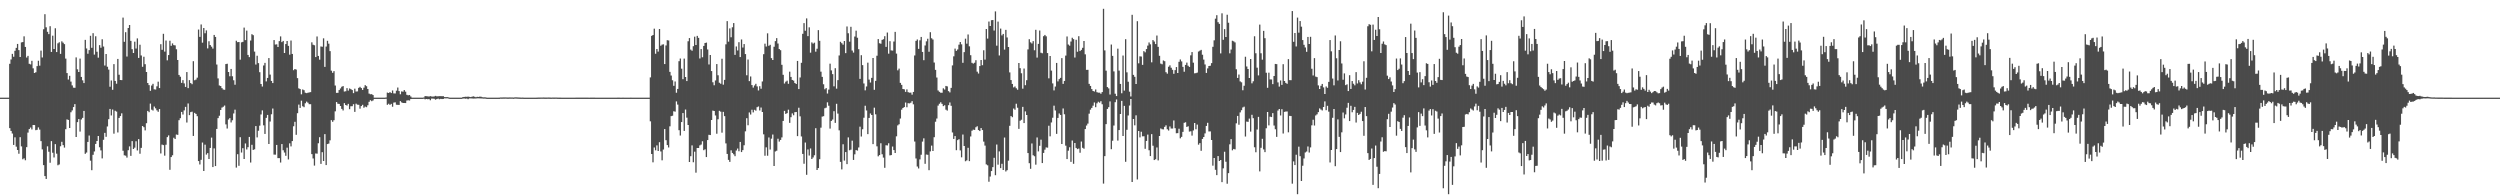 <?xml version="1.0" encoding="UTF-8"?>
<svg xmlns="http://www.w3.org/2000/svg" width="1920" height="150">
  <path d="M0 75.000h1v1.000H0zM1 75.000h1v1.000H1zM2 75.000h1v1.000H2zM3 75.000h1v1.000H3zM4 75.000h1v1.000H4zM5 75.000h1v1.000H5zM6 74.997h1v1.000H6zM7 48.988h1v49.420H7zM8 45.657h1v54.920H8zM9 41.375h1v61.204H9zM10 43.557h1v67.735H10zM11 39.038h1v66.452H11zM12 36.767h1v75.875H12zM13 33.727h1v81.449H13zM14 38.490h1v79.563H14zM15 43.758h1v61.602H15zM16 32.584h1v79.826H16zM17 32.331h1v89.995H17zM18 27.898h1v93.692H18zM19 36.052h1v87.029H19zM20 44.189h1v68.834H20zM21 42.912h1v58.903H21zM22 48.980h1v50.136H22zM23 49.447h1v48.485H23zM24 46.695h1v52.724H24zM25 52.501h1v43.483H25zM26 56.082h1v39.944H26zM27 55.503h1v44.467H27zM28 50.806h1v48.884H28zM29 46.645h1v51.196H29zM30 50.454h1v49.096H30zM31 38.887h1v69.481H31zM32 44.125h1v70.598H32zM33 22.487h1v104.311H33zM34 10.919h1v124.304H34zM35 20.988h1v116.446H35zM36 24.413h1v87.972H36zM37 26.192h1v90.321H37zM38 20.141h1v104.852H38zM39 39.885h1v68.486H39zM40 27.405h1v89.889H40zM41 37.654h1v83.284H41zM42 21.685h1v89.007H42zM43 39.986h1v78.022H43zM44 33.300h1v93.643H44zM45 32.479h1v93.845H45zM46 41.358h1v70.955H46zM47 31.720h1v77.188H47zM48 32.764h1v78.674H48zM49 33.913h1v79.434H49zM50 45.002h1v54.248H50zM51 56.093h1v35.605H51zM52 61.082h1v31.043H52zM53 58.218h1v40.087H53zM54 62.676h1v23.520H54zM55 65.566h1v19.205H55zM56 67.307h1v14.937H56zM57 67.453h1v12.502H57zM58 44.065h1v61.127H58zM59 53.250h1v40.542H59zM60 55.316h1v36.132H60zM61 44.986h1v56.059H61zM62 59.076h1v32.686H62zM63 61.695h1v28.845H63zM64 63.811h1v21.378H64zM65 30.626h1v87.506H65zM66 37.208h1v79.958H66zM67 41.264h1v67.749H67zM68 38.488h1v65.592H68zM69 27.477h1v95.924H69zM70 36.701h1v93.996H70zM71 25.503h1v93.391H71zM72 41.915h1v74.433H72zM73 27.856h1v82.674H73zM74 39.722h1v68.574H74zM75 44.309h1v60.120H75zM76 34.674h1v78.447H76zM77 36.669h1v78.815H77zM78 30.169h1v91.460H78zM79 35.722h1v71.665H79zM80 50.355h1v51.684H80zM81 41.449h1v63.612H81zM82 51.258h1v45.863H82zM83 53.458h1v38.064H83zM84 66.630h1v17.032H84zM85 61.812h1v26.860H85zM86 68.986h1v15.118H86zM87 49.232h1v53.406H87zM88 62.180h1v22.856H88zM89 64.323h1v21.382H89zM90 45.254h1v56.469H90zM91 57.396h1v33.156H91zM92 61.429h1v27.696H92zM93 61.565h1v25.497H93zM94 13.497h1v102.282H94zM95 32.082h1v87.193H95zM96 24.731h1v94.820H96zM97 43.405h1v77.615H97zM98 21.497h1v93.846H98zM99 19.213h1v93.241H99zM100 31.368h1v88.328H100zM101 37.795h1v70.586H101zM102 40.719h1v73.688H102zM103 31.986h1v81.447H103zM104 37.254h1v71.247H104zM105 29.475h1v86.089H105zM106 44.497h1v62.373H106zM107 34.335h1v83.731H107zM108 42.611h1v70.975H108zM109 51.291h1v45.483H109zM110 43.581h1v54.125H110zM111 49.326h1v50.845H111zM112 55.294h1v39.320H112zM113 63.753h1v21.457H113zM114 65.388h1v20.796H114zM115 69.748h1v9.840H115zM116 65.705h1v18.537H116zM117 64.384h1v20.510H117zM118 68.583h1v13.230H118zM119 68.740h1v14.449H119zM120 66.311h1v18.432H120zM121 62.699h1v23.179H121zM122 67.633h1v16.132H122zM123 33.949h1v83.890H123zM124 38.268h1v72.778H124zM125 25.952h1v85.509H125zM126 39.606h1v79.965H126zM127 31.116h1v80.029H127zM128 46.351h1v58.992H128zM129 42.275h1v61.723H129zM130 31.292h1v99.115H130zM131 35.184h1v85.425H131zM132 33.350h1v85.887H132zM133 34.662h1v71.120H133zM134 34.869h1v71.858H134zM135 37.817h1v65.509H135zM136 46.067h1v57.488H136zM137 57.573h1v34.754H137zM138 58.910h1v31.874H138zM139 63.618h1v22.323H139zM140 61.527h1v26.435H140zM141 64.074h1v20.730H141zM142 66.777h1v15.316H142zM143 55.323h1v38.795H143zM144 67.705h1v11.742H144zM145 61.536h1v26.864H145zM146 63.816h1v22.282H146zM147 64.641h1v21.145H147zM148 46.976h1v57.424H148zM149 61.629h1v25.045H149zM150 61.122h1v26.361H150zM151 59.644h1v29.609H151zM152 22.687h1v101.005H152zM153 28.318h1v98.004H153zM154 18.765h1v103.958H154zM155 32.791h1v76.650H155zM156 21.488h1v109.844H156zM157 25.535h1v85.549H157zM158 23.333h1v95.388H158zM159 37.184h1v80.432H159zM160 31.690h1v90.422H160zM161 34.616h1v79.000H161zM162 35.816h1v69.838H162zM163 37.302h1v91.010H163zM164 26.806h1v87.173H164zM165 28.360h1v99.197H165zM166 49.586h1v49.420H166zM167 60.185h1v30.533H167zM168 65.639h1v23.255H168zM169 66.093h1v18.377H169zM170 67.675h1v14.943H170zM171 68.751h1v13.204H171zM172 68.975h1v12.094H172zM173 49.195h1v46.323H173zM174 48.966h1v49.768H174zM175 55.288h1v36.489H175zM176 58.575h1v32.159H176zM177 52.953h1v41.121H177zM178 58.579h1v33.779H178zM179 61.662h1v25.470H179zM180 65.077h1v19.165H180zM181 31.288h1v97.414H181zM182 32.418h1v86.012H182zM183 32.240h1v95.118H183zM184 45.801h1v59.575H184zM185 32.523h1v84.622H185zM186 32.165h1v81.666H186zM187 21.221h1v100.870H187zM188 30.802h1v79.380H188zM189 23.479h1v91.313H189zM190 42.209h1v70.854H190zM191 43.862h1v61.298H191zM192 31.156h1v93.685H192zM193 26.266h1v84.966H193zM194 27.042h1v88.084H194zM195 39.608h1v75.064H195zM196 49.559h1v47.265H196zM197 42.783h1v62.717H197zM198 48.467h1v51.925H198zM199 55.443h1v41.073H199zM200 64.503h1v23.390H200zM201 66.450h1v18.341H201zM202 50.280h1v45.963H202zM203 48.278h1v54.600H203zM204 62.533h1v27.987H204zM205 59.846h1v28.410H205zM206 44.593h1v65.991H206zM207 57.300h1v36.034H207zM208 62.140h1v25.631H208zM209 63.817h1v19.559H209zM210 30.746h1v88.006H210zM211 34.185h1v84.621H211zM212 34.047h1v77.256H212zM213 36.107h1v85.359H213zM214 31.584h1v89.875H214zM215 27.961h1v96.839H215zM216 32.336h1v78.294H216zM217 31.447h1v83.956H217zM218 40.696h1v76.424H218zM219 33.847h1v85.802H219zM220 31.483h1v81.922H220zM221 35.217h1v87.273H221zM222 41.968h1v68.127H222zM223 31.134h1v81.313H223zM224 41.429h1v66.910H224zM225 53.899h1v43.059H225zM226 53.008h1v40.534H226zM227 53.475h1v50.062H227zM228 59.992h1v26.939H228zM229 67.822h1v12.492H229zM230 68.399h1v14.495H230zM231 72.426h1v4.877H231zM232 68.726h1v12.865H232zM233 69.280h1v13.039H233zM234 71.196h1v8.137H234zM235 71.508h1v6.533H235zM236 71.200h1v7.625H236zM237 70.944h1v9.066H237zM238 70.751h1v9.273H238zM239 32.512h1v85.864H239zM240 34.355h1v87.345H240zM241 34.788h1v92.395H241zM242 43.849h1v74.001H242zM243 28.006h1v90.034H243zM244 42.958h1v67.064H244zM245 45.830h1v59.518H245zM246 35.663h1v90.201H246zM247 35.907h1v80.967H247zM248 29.458h1v94.205H248zM249 51.375h1v51.653H249zM250 35.719h1v91.028H250zM251 31.335h1v79.293H251zM252 33.544h1v76.718H252zM253 39.293h1v68.459H253zM254 54.271h1v37.983H254zM255 55.889h1v37.659H255zM256 54.624h1v37.677H256zM257 65.673h1v19.853H257zM258 71.327h1v7.048H258zM259 71.271h1v8.397H259zM260 69.181h1v10.656H260zM261 67.944h1v13.489H261zM262 66.629h1v16.977H262zM263 66.075h1v18.764H263zM264 70.275h1v8.937H264zM265 70.098h1v10.559H265zM266 67.669h1v13.429H266zM267 69.558h1v10.227H267zM268 67.927h1v15.956H268zM269 68.469h1v13.166H269zM270 69.188h1v12.354H270zM271 71.511h1v8.505H271zM272 68.084h1v17.814H272zM273 70.304h1v9.308H273zM274 70.182h1v10.213H274zM275 67.477h1v13.015H275zM276 66.683h1v16.760H276zM277 67.619h1v13.852H277zM278 69.048h1v11.420H278zM279 67.312h1v15.440H279zM280 65.363h1v16.517H280zM281 66.203h1v16.110H281zM282 68.350h1v12.510H282zM283 71.874h1v6.307H283zM284 72.420h1v4.528H284zM285 72.313h1v5.426H285zM286 73.018h1v4.123H286zM287 75.000h1v1.000H287zM288 75.000h1v1.000H288zM289 75.000h1v1.000H289zM290 75.000h1v1.000H290zM291 75.000h1v1.000H291zM292 75.000h1v1.000H292zM293 75.000h1v1.000H293zM294 75.000h1v1.000H294zM295 75.000h1v1.000H295zM296 74.870h1v1.000H296zM297 71.130h1v9.348H297zM298 71.430h1v8.216H298zM299 70.721h1v9.812H299zM300 71.460h1v8.326H300zM301 69.487h1v12.484H301zM302 71.724h1v7.055H302zM303 71.793h1v6.788H303zM304 69.658h1v10.780H304zM305 67.230h1v13.316H305zM306 69.948h1v10.637H306zM307 72.385h1v5.305H307zM308 70.202h1v8.458H308zM309 70.391h1v8.710H309zM310 69.147h1v9.974H310zM311 70.379h1v8.757H311zM312 72.815h1v4.385H312zM313 73.205h1v3.792H313zM314 72.952h1v4.243H314zM315 74.072h1v2.009H315zM316 75.000h1v1.000H316zM317 75.000h1v1.000H317zM318 75.000h1v1.000H318zM319 75.000h1v1.000H319zM320 75.000h1v1.000H320zM321 75.000h1v1.000H321zM322 75.000h1v1.000H322zM323 75.000h1v1.000H323zM324 75.000h1v1.000H324zM325 74.843h1v1.000H325zM326 73.767h1v2.503H326zM327 73.903h1v2.143H327zM328 74.001h1v2.222H328zM329 74.155h1v1.943H329zM330 73.838h1v3.141H330zM331 74.081h1v1.633H331zM332 74.213h1v1.516H332zM333 74.028h1v1.858H333zM334 73.646h1v2.912H334zM335 73.989h1v2.086H335zM336 73.919h1v1.823H336zM337 73.807h1v2.449H337zM338 73.843h1v2.102H338zM339 73.858h1v2.242H339zM340 73.895h1v2.084H340zM341 74.534h1v1.000H341zM342 74.582h1v1.000H342zM343 74.523h1v1.000H343zM344 74.728h1v1.000H344zM345 75.000h1v1.000H345zM346 75.000h1v1.000H346zM347 75.000h1v1.000H347zM348 75.000h1v1.000H348zM349 75.000h1v1.000H349zM350 75.000h1v1.000H350zM351 75.000h1v1.000H351zM352 75.000h1v1.000H352zM353 75.000h1v1.000H353zM354 74.990h1v1.000H354zM355 74.529h1v1.194H355zM356 74.429h1v1.204H356zM357 74.279h1v1.542H357zM358 74.355h1v1.344H358zM359 74.210h1v1.998H359zM360 74.407h1v1.182H360zM361 74.568h1v1.000H361zM362 74.304h1v1.329H362zM363 73.963h1v1.770H363zM364 74.302h1v1.392H364zM365 74.664h1v1.000H365zM366 74.319h1v1.185H366zM367 74.444h1v1.083H367zM368 74.179h1v1.408H368zM369 74.274h1v1.323H369zM370 74.653h1v1.000H370zM371 74.766h1v1.000H371zM372 74.702h1v1.000H372zM373 74.921h1v1.000H373zM374 75.000h1v1.000H374zM375 75.000h1v1.000H375zM376 75.000h1v1.000H376zM377 75.000h1v1.000H377zM378 75.000h1v1.000H378zM379 75.000h1v1.000H379zM380 75.000h1v1.000H380zM381 75.000h1v1.000H381zM382 75.000h1v1.000H382zM383 74.968h1v1.000H383zM384 74.851h1v1.000H384zM385 74.858h1v1.000H385zM386 74.810h1v1.000H386zM387 74.819h1v1.000H387zM388 74.785h1v1.000H388zM389 74.867h1v1.000H389zM390 74.872h1v1.000H390zM391 74.820h1v1.000H391zM392 74.832h1v1.000H392zM393 74.845h1v1.000H393zM394 74.928h1v1.000H394zM395 74.742h1v1.000H395zM396 74.769h1v1.000H396zM397 74.807h1v1.000H397zM398 74.862h1v1.000H398zM399 74.921h1v1.000H399zM400 74.938h1v1.000H400zM401 74.929h1v1.000H401zM402 74.987h1v1.000H402zM403 75.000h1v1.000H403zM404 75.000h1v1.000H404zM405 75.000h1v1.000H405zM406 75.000h1v1.000H406zM407 75.000h1v1.000H407zM408 75.000h1v1.000H408zM409 75.000h1v1.000H409zM410 75.000h1v1.000H410zM411 75.000h1v1.000H411zM412 74.961h1v1.000H412zM413 74.927h1v1.000H413zM414 74.908h1v1.000H414zM415 74.880h1v1.000H415zM416 74.900h1v1.000H416zM417 74.856h1v1.000H417zM418 74.916h1v1.000H418zM419 74.927h1v1.000H419zM420 74.901h1v1.000H420zM421 74.867h1v1.000H421zM422 74.918h1v1.000H422zM423 74.950h1v1.000H423zM424 74.899h1v1.000H424zM425 74.917h1v1.000H425zM426 74.889h1v1.000H426zM427 74.902h1v1.000H427zM428 74.956h1v1.000H428zM429 74.969h1v1.000H429zM430 74.958h1v1.000H430zM431 74.985h1v1.000H431zM432 75.000h1v1.000H432zM433 75.000h1v1.000H433zM434 75.000h1v1.000H434zM435 75.000h1v1.000H435zM436 75.000h1v1.000H436zM437 75.000h1v1.000H437zM438 75.000h1v1.000H438zM439 75.000h1v1.000H439zM440 75.000h1v1.000H440zM441 74.995h1v1.000H441zM442 74.980h1v1.000H442zM443 74.976h1v1.000H443zM444 74.976h1v1.000H444zM445 74.964h1v1.000H445zM446 74.960h1v1.000H446zM447 74.981h1v1.000H447zM448 74.976h1v1.000H448zM449 74.970h1v1.000H449zM450 74.963h1v1.000H450zM451 74.977h1v1.000H451zM452 74.987h1v1.000H452zM453 74.963h1v1.000H453zM454 74.964h1v1.000H454zM455 74.964h1v1.000H455zM456 74.974h1v1.000H456zM457 74.987h1v1.000H457zM458 74.991h1v1.000H458zM459 74.988h1v1.000H459zM460 74.996h1v1.000H460zM461 75.000h1v1.000H461zM462 75.000h1v1.000H462zM463 75.000h1v1.000H463zM464 75.000h1v1.000H464zM465 75.000h1v1.000H465zM466 75.000h1v1.000H466zM467 75.000h1v1.000H467zM468 75.000h1v1.000H468zM469 75.000h1v1.000H469zM470 74.994h1v1.000H470zM471 74.989h1v1.000H471zM472 74.987h1v1.000H472zM473 74.984h1v1.000H473zM474 74.982h1v1.000H474zM475 74.980h1v1.000H475zM476 74.987h1v1.000H476zM477 74.987h1v1.000H477zM478 74.981h1v1.000H478zM479 74.985h1v1.000H479zM480 74.989h1v1.000H480zM481 74.994h1v1.000H481zM482 74.988h1v1.000H482zM483 74.989h1v1.000H483zM484 74.981h1v1.000H484zM485 74.987h1v1.000H485zM486 74.995h1v1.000H486zM487 74.996h1v1.000H487zM488 74.994h1v1.000H488zM489 74.999h1v1.000H489zM490 75.000h1v1.000H490zM491 75.000h1v1.000H491zM492 75.000h1v1.000H492zM493 75.000h1v1.000H493zM494 75.000h1v1.000H494zM495 75.000h1v1.000H495zM496 75.000h1v1.000H496zM497 75.000h1v1.000H497zM498 75.000h1v1.000H498zM499 59.433h1v33.753H499zM500 27.570h1v90.709H500zM501 26.878h1v97.811H501zM502 22.019h1v91.255H502zM503 41.263h1v74.171H503zM504 37.651h1v73.991H504zM505 39.606h1v76.386H505zM506 22.285h1v86.902H506zM507 35.113h1v81.230H507zM508 34.233h1v88.922H508zM509 34.024h1v80.802H509zM510 49.179h1v49.936H510zM511 34.894h1v72.793H511zM512 30.884h1v80.533H512zM513 31.070h1v82.194H513zM514 55.184h1v41.853H514zM515 58.025h1v31.154H515zM516 61.667h1v27.222H516zM517 65.898h1v19.568H517zM518 62.559h1v23.224H518zM519 71.239h1v6.619H519zM520 68.322h1v12.017H520zM521 47.011h1v52.966H521zM522 44.928h1v59.163H522zM523 52.721h1v41.012H523zM524 60.804h1v26.019H524zM525 45.008h1v55.531H525zM526 59.113h1v24.984H526zM527 62.245h1v28.122H527zM528 31.683h1v64.323H528zM529 29.249h1v95.172H529zM530 38.073h1v81.870H530zM531 38.989h1v72.658H531zM532 35.506h1v89.118H532zM533 28.142h1v88.323H533zM534 34.549h1v98.073H534zM535 27.550h1v86.096H535zM536 29.067h1v84.619H536zM537 44.900h1v66.747H537zM538 37.698h1v73.303H538zM539 43.965h1v64.534H539zM540 35.272h1v80.091H540zM541 33.020h1v81.651H541zM542 32.735h1v87.883H542zM543 37.988h1v69.560H543zM544 49.505h1v54.003H544zM545 42.239h1v61.502H545zM546 54.572h1v37.581H546zM547 63.188h1v21.753H547zM548 65.465h1v19.789H548zM549 61.788h1v26.904H549zM550 49.200h1v53.499H550zM551 57.792h1v33.818H551zM552 63.539h1v21.549H552zM553 64.308h1v21.474H553zM554 45.125h1v56.751H554zM555 65.002h1v20.888H555zM556 61.324h1v27.883H556zM557 34.029h1v76.108H557zM558 16.246h1v101.986H558zM559 32.000h1v90.774H559zM560 21.798h1v102.499H560zM561 28.609h1v86.853H561zM562 20.944h1v96.492H562zM563 17.711h1v100.819H563zM564 42.150h1v77.808H564zM565 35.677h1v79.914H565zM566 38.752h1v75.296H566zM567 32.386h1v83.788H567zM568 43.812h1v65.218H568zM569 30.298h1v86.510H569zM570 36.509h1v78.795H570zM571 33.844h1v77.740H571zM572 41.504h1v59.360H572zM573 57.779h1v32.990H573zM574 45.704h1v50.522H574zM575 62.318h1v24.065H575zM576 58.711h1v29.251H576zM577 65.317h1v18.969H577zM578 67.270h1v19.039H578zM579 65.636h1v18.679H579zM580 64.338h1v20.634H580zM581 66.365h1v15.970H581zM582 69.470h1v12.295H582zM583 66.216h1v18.638H583zM584 68.160h1v14.412H584zM585 62.570h1v23.445H585zM586 41.650h1v61.540H586zM587 33.515h1v86.101H587zM588 35.735h1v77.435H588zM589 25.592h1v93.986H589zM590 35.183h1v70.378H590zM591 34.396h1v80.427H591zM592 44.630h1v61.891H592zM593 46.096h1v57.207H593zM594 35.888h1v91.601H594zM595 31.598h1v84.719H595zM596 29.279h1v86.504H596zM597 33.446h1v73.090H597zM598 37.705h1v71.022H598zM599 38.559h1v68.885H599zM600 49.785h1v55.742H600zM601 57.432h1v35.457H601zM602 64.163h1v20.984H602zM603 62.707h1v24.787H603zM604 61.972h1v24.901H604zM605 64.361h1v19.872H605zM606 55.025h1v39.360H606zM607 59.064h1v30.929H607zM608 61.390h1v25.702H608zM609 61.877h1v26.644H609zM610 63.748h1v22.417H610zM611 64.526h1v21.472H611zM612 46.822h1v57.714H612zM613 68.421h1v14.294H613zM614 59.498h1v29.858H614zM615 48.214h1v56.592H615zM616 25.979h1v92.243H616zM617 17.789h1v107.982H617zM618 23.581h1v85.884H618zM619 14.116h1v120.154H619zM620 27.733h1v87.041H620zM621 20.987h1v98.463H621zM622 40.441h1v73.573H622zM623 32.565h1v89.571H623zM624 33.483h1v87.455H624zM625 32.758h1v86.501H625zM626 39.700h1v58.740H626zM627 37.450h1v93.120H627zM628 23.156h1v105.897H628zM629 31.330h1v90.914H629zM630 55.031h1v43.011H630zM631 59.018h1v30.546H631zM632 64.692h1v24.538H632zM633 68.554h1v14.574H633zM634 67.613h1v15.100H634zM635 71.846h1v6.736H635zM636 68.821h1v12.391H636zM637 48.887h1v49.901H637zM638 54.082h1v38.800H638zM639 56.925h1v34.901H639zM640 66.307h1v19.117H640zM641 52.401h1v41.964H641zM642 68.117h1v11.598H642zM643 61.519h1v25.718H643zM644 42.587h1v57.487H644zM645 32.123h1v92.177H645zM646 33.168h1v96.911H646zM647 34.299h1v76.489H647zM648 31.507h1v91.854H648zM649 40.814h1v75.964H649zM650 20.314h1v105.716H650zM651 25.548h1v79.973H651zM652 31.997h1v83.382H652zM653 20.606h1v94.348H653zM654 38.829h1v69.209H654zM655 40.389h1v82.422H655zM656 28.032h1v90.471H656zM657 23.561h1v91.679H657zM658 28.969h1v86.674H658zM659 37.767h1v75.488H659zM660 60.593h1v36.690H660zM661 42.403h1v62.452H661zM662 50.012h1v49.250H662zM663 64.125h1v26.312H663zM664 69.398h1v11.813H664zM665 66.418h1v18.437H665zM666 48.126h1v54.907H666zM667 61.126h1v29.442H667zM668 63.361h1v23.768H668zM669 59.798h1v28.512H669zM670 44.528h1v66.178H670zM671 68.953h1v13.722H671zM672 62.085h1v25.734H672zM673 42.812h1v69.596H673zM674 30.027h1v90.040H674zM675 33.239h1v85.868H675zM676 33.589h1v76.418H676zM677 30.635h1v87.824H677zM678 30.105h1v90.943H678zM679 27.795h1v101.059H679zM680 36.004h1v75.566H680zM681 24.995h1v86.701H681zM682 41.228h1v68.778H682zM683 31.664h1v87.693H683zM684 38.726h1v80.354H684zM685 38.876h1v73.643H685zM686 31.916h1v83.355H686zM687 24.466h1v93.056H687zM688 41.167h1v63.560H688zM689 54.002h1v42.323H689zM690 52.699h1v42.763H690zM691 63.634h1v27.402H691zM692 65.194h1v19.030H692zM693 68.353h1v14.584H693zM694 68.601h1v13.603H694zM695 70.577h1v8.148H695zM696 68.682h1v13.710H696zM697 70.789h1v8.447H697zM698 71.155h1v8.241H698zM699 71.137h1v7.781H699zM700 72.691h1v4.989H700zM701 70.629h1v9.504H701zM702 42.592h1v66.085H702zM703 31.374h1v90.322H703zM704 30.296h1v97.607H704zM705 37.524h1v91.834H705zM706 30.964h1v91.478H706zM707 28.370h1v90.471H707zM708 39.908h1v68.831H708zM709 46.245h1v59.978H709zM710 34.911h1v90.871H710zM711 31.748h1v86.937H711zM712 29.757h1v89.134H712zM713 39.745h1v90.979H713zM714 24.720h1v91.579H714zM715 29.366h1v82.468H715zM716 30.383h1v85.591H716zM717 48.033h1v57.342H717zM718 53.644h1v39.854H718zM719 59.571h1v31.470H719zM720 69.495h1v11.630H720zM721 70.506h1v9.144H721zM722 71.240h1v7.288H722zM723 71.200h1v8.556H723zM724 67.841h1v13.674H724zM725 68.766h1v12.065H725zM726 66.018h1v18.223H726zM727 66.339h1v18.615H727zM728 69.966h1v10.828H728zM729 70.962h1v7.755H729zM730 67.500h1v13.767H730zM731 50.223h1v51.489H731zM732 43.245h1v63.431H732zM733 37.332h1v67.171H733zM734 39.075h1v76.269H734zM735 37.970h1v69.651H735zM736 34.315h1v72.595H736zM737 32.238h1v83.260H737zM738 34.037h1v86.774H738zM739 48.221h1v55.082H739zM740 40.014h1v72.121H740zM741 29.708h1v94.140H741zM742 33.534h1v89.659H742zM743 26.479h1v87.017H743zM744 35.574h1v88.195H744zM745 42.396h1v62.426H745zM746 48.246h1v52.161H746zM747 48.853h1v50.756H747zM748 48.166h1v51.626H748zM749 46.226h1v51.517H749zM750 55.036h1v41.921H750zM751 56.469h1v43.429H751zM752 50.763h1v49.894H752zM753 46.090h1v52.248H753zM754 50.060h1v49.849H754zM755 38.619h1v70.121H755zM756 45.774h1v66.063H756zM757 22.264h1v103.986H757zM758 29.624h1v97.347H758zM759 16.558h1v123.028H759zM760 19.950h1v115.623H760zM761 15.529h1v115.861H761zM762 15.362h1v112.986H762zM763 23.428h1v97.775H763zM764 8.735h1v125.815H764zM765 35.076h1v75.927H765zM766 16.611h1v109.864H766zM767 42.598h1v73.677H767zM768 21.976h1v107.152H768zM769 27.188h1v98.607H769zM770 26.058h1v104.480H770zM771 38.117h1v67.485H771zM772 22.915h1v108.777H772zM773 28.781h1v101.928H773zM774 36.120h1v87.264H774zM775 55.597h1v40.997H775zM776 61.489h1v27.642H776zM777 64.441h1v25.587H777zM778 67.100h1v16.264H778zM779 66.397h1v17.873H779zM780 67.780h1v11.874H780zM781 68.937h1v13.812H781zM782 48.398h1v50.548H782zM783 52.361h1v40.338H783zM784 56.292h1v35.648H784zM785 68.096h1v13.982H785zM786 52.634h1v41.864H786zM787 65.412h1v20.119H787zM788 61.587h1v26.744H788zM789 37.952h1v79.615H789zM790 30.125h1v95.224H790zM791 32.486h1v97.145H791zM792 33.383h1v76.804H792zM793 31.595h1v87.638H793zM794 38.596h1v81.409H794zM795 22.897h1v103.575H795zM796 44.223h1v61.332H796zM797 33.704h1v82.566H797zM798 23.454h1v88.523H798zM799 40.504h1v66.759H799zM800 40.885h1v84.328H800zM801 27.825h1v89.609H801zM802 26.818h1v88.132H802zM803 27.880h1v85.330H803zM804 40.747h1v72.660H804zM805 60.157h1v36.383H805zM806 43.014h1v61.672H806zM807 54.204h1v39.864H807zM808 64.045h1v26.396H808zM809 69.440h1v11.698H809zM810 66.475h1v18.366H810zM811 48.336h1v54.452H811zM812 62.508h1v28.056H812zM813 60.790h1v26.347H813zM814 59.826h1v28.446H814zM815 44.649h1v65.933H815zM816 64.413h1v18.891H816zM817 62.143h1v25.625H817zM818 42.693h1v69.160H818zM819 28.022h1v94.164H819zM820 34.225h1v81.480H820zM821 35.091h1v77.989H821zM822 31.887h1v92.405H822zM823 28.975h1v78.931H823zM824 30.063h1v95.742H824zM825 44.200h1v65.649H825zM826 30.576h1v83.055H826zM827 39.710h1v74.815H827zM828 27.799h1v86.250H828zM829 39.211h1v78.105H829zM830 38.275h1v70.399H830zM831 36.721h1v76.775H831zM832 31.471h1v82.758H832zM833 41.734h1v57.382H833zM834 53.633h1v42.781H834zM835 53.616h1v41.313H835zM836 64.395h1v22.906H836zM837 65.986h1v18.263H837zM838 68.379h1v14.533H838zM839 69.870h1v11.293H839zM840 70.317h1v8.378H840zM841 68.707h1v13.641H841zM842 70.825h1v8.528H842zM843 71.182h1v6.937H843zM844 71.190h1v7.648H844zM845 72.001h1v5.724H845zM846 70.708h1v9.347H846zM847 6.746h1v134.247H847zM848 38.722h1v81.164H848zM849 54.285h1v41.052H849zM850 66.843h1v16.815H850zM851 67.871h1v14.463H851zM852 72.584h1v5.303H852zM853 34.206h1v80.363H853zM854 42.929h1v65.168H854zM855 54.811h1v41.579H855zM856 71.996h1v6.474H856zM857 73.777h1v2.630H857zM858 37.355h1v70.650H858zM859 54.240h1v45.661H859zM860 64.482h1v23.092H860zM861 71.623h1v5.864H861zM862 42.667h1v61.778H862zM863 69.563h1v11.767H863zM864 30.080h1v94.187H864zM865 55.571h1v44.128H865zM866 62.781h1v25.908H866zM867 70.385h1v10.650H867zM868 74.104h1v1.920H868zM869 11.342h1v128.430H869zM870 57.495h1v33.878H870zM871 59.004h1v37.256H871zM872 64.512h1v24.053H872zM873 16.298h1v121.552H873zM874 48.618h1v51.994H874zM875 43.241h1v62.293H875zM876 43.414h1v57.741H876zM877 49.834h1v54.867H877zM878 39.258h1v65.413H878zM879 40.212h1v74.076H879zM880 37.687h1v70.557H880zM881 35.007h1v68.367H881zM882 32.629h1v82.776H882zM883 34.031h1v85.829H883zM884 47.861h1v55.146H884zM885 30.779h1v81.160H885zM886 31.871h1v91.077H886zM887 33.839h1v88.475H887zM888 27.283h1v85.982H888zM889 36.008h1v87.166H889zM890 42.859h1v61.576H890zM891 48.854h1v49.818H891zM892 49.355h1v49.921H892zM893 46.419h1v52.953H893zM894 47.002h1v50.416H894zM895 55.433h1v40.846H895zM896 56.574h1v42.701H896zM897 51.274h1v48.962H897zM898 50.189h1v46.939H898zM899 52.025h1v46.683H899zM900 53.586h1v45.152H900zM901 56.680h1v35.835H901zM902 53.865h1v44.575H902zM903 51.506h1v50.846H903zM904 56.075h1v46.174H904zM905 47.474h1v51.410H905zM906 45.673h1v60.559H906zM907 47.133h1v57.984H907zM908 51.364h1v49.928H908zM909 55.096h1v39.221H909zM910 49.891h1v44.009H910zM911 48.078h1v49.410H911zM912 50.501h1v46.487H912zM913 51.398h1v49.683H913zM914 42.504h1v58.302H914zM915 39.997h1v64.148H915zM916 48.152h1v52.047H916zM917 56.328h1v38.121H917zM918 56.185h1v43.073H918zM919 55.781h1v39.890H919zM920 39.589h1v71.536H920zM921 38.913h1v71.029H921zM922 38.310h1v77.507H922zM923 42.060h1v64.648H923zM924 45.774h1v59.422H924zM925 49.488h1v52.945H925zM926 55.992h1v40.721H926zM927 52.530h1v41.796H927zM928 50.692h1v50.269H928zM929 50.474h1v50.462H929zM930 48.501h1v59.020H930zM931 35.966h1v91.257H931zM932 30.956h1v90.410H932zM933 14.322h1v116.077H933zM934 11.648h1v122.847H934zM935 17.044h1v102.812H935zM936 18.324h1v105.309H936zM937 40.998h1v81.895H937zM938 10.245h1v129.619H938zM939 30.565h1v98.725H939zM940 22.359h1v94.197H940zM941 28.424h1v95.779H941zM942 11.310h1v129.778H942zM943 17.466h1v115.489H943zM944 40.966h1v69.891H944zM945 38.034h1v68.831H945zM946 31.307h1v84.127H946zM947 31.758h1v82.643H947zM948 32.587h1v82.158H948zM949 53.203h1v41.504H949zM950 59.845h1v29.215H950zM951 57.265h1v38.535H951zM952 62.500h1v23.846H952zM953 63.224h1v21.421H953zM954 69.331h1v13.219H954zM955 65.828h1v16.096H955zM956 43.590h1v61.259H956zM957 51.064h1v42.345H957zM958 52.997h1v40.574H958zM959 59.888h1v31.214H959zM960 45.321h1v55.764H960zM961 63.985h1v24.172H961zM962 62.387h1v28.412H962zM963 27.867h1v85.225H963zM964 40.907h1v76.024H964zM965 51.981h1v47.506H965zM966 57.894h1v31.868H966zM967 18.903h1v112.712H967zM968 40.917h1v72.593H968zM969 45.843h1v60.737H969zM970 23.702h1v91.044H970zM971 29.352h1v87.511H971zM972 55.871h1v42.618H972zM973 67.441h1v18.574H973zM974 55.803h1v40.526H974zM975 60.984h1v28.606H975zM976 61.016h1v28.874H976zM977 64.625h1v22.243H977zM978 58.346h1v38.073H978zM979 49.123h1v50.177H979zM980 49.277h1v55.844H980zM981 63.266h1v21.612H981zM982 66.503h1v17.196H982zM983 61.813h1v26.883H983zM984 65.164h1v18.719H984zM985 49.303h1v53.226H985zM986 62.218h1v23.684H986zM987 63.644h1v21.987H987zM988 64.359h1v21.257H988zM989 45.392h1v56.243H989zM990 61.525h1v27.446H990zM991 61.579h1v27.542H991zM992 8.505h1v132.577H992zM993 32.091h1v91.875H993zM994 25.364h1v101.416H994zM995 35.699h1v83.117H995zM996 13.523h1v135.619H996zM997 25.067h1v87.589H997zM998 16.194h1v103.792H998zM999 20.486h1v118.504H999zM1000 30.767h1v96.522H1000zM1001 34.388h1v87.307H1001zM1002 36.455h1v80.662H1002zM1003 39.767h1v76.585H1003zM1004 28.368h1v84.095H1004zM1005 33.776h1v83.382H1005zM1006 28.242h1v84.983H1006zM1007 52.765h1v43.469H1007zM1008 57.947h1v34.029H1008zM1009 44.666h1v51.734H1009zM1010 58.833h1v29.855H1010zM1011 59.262h1v28.545H1011zM1012 65.606h1v20.497H1012zM1013 68.329h1v14.941H1013zM1014 65.872h1v18.224H1014zM1015 64.448h1v20.387H1015zM1016 67.139h1v15.028H1016zM1017 72.181h1v5.682H1017zM1018 66.418h1v18.209H1018zM1019 67.428h1v13.811H1019zM1020 62.850h1v22.891H1020zM1021 30.750h1v94.001H1021zM1022 39.404h1v75.778H1022zM1023 60.297h1v30.191H1023zM1024 65.531h1v18.194H1024zM1025 27.256h1v100.410H1025zM1026 44.741h1v69.741H1026zM1027 61.774h1v29.909H1027zM1028 38.397h1v66.727H1028zM1029 31.672h1v85.138H1029zM1030 48.739h1v52.883H1030zM1031 61.255h1v25.197H1031zM1032 56.385h1v34.507H1032zM1033 65.369h1v22.529H1033zM1034 64.762h1v18.001H1034zM1035 69.937h1v9.055H1035zM1036 57.755h1v35.245H1036zM1037 68.294h1v12.951H1037zM1038 62.254h1v23.969H1038zM1039 64.312h1v20.100H1039zM1040 65.535h1v16.539H1040zM1041 55.408h1v38.696H1041zM1042 64.076h1v22.617H1042zM1043 61.610h1v26.717H1043zM1044 63.265h1v24.181H1044zM1045 64.707h1v21.127H1045zM1046 62.698h1v30.271H1046zM1047 47.057h1v57.246H1047zM1048 68.774h1v13.427H1048zM1049 59.750h1v29.435H1049zM1050 20.158h1v97.460H1050zM1051 18.590h1v104.253H1051zM1052 19.051h1v103.015H1052zM1053 39.438h1v74.658H1053zM1054 18.876h1v123.106H1054zM1055 30.680h1v90.710H1055zM1056 22.830h1v88.935H1056zM1057 27.664h1v100.370H1057zM1058 13.075h1v131.466H1058zM1059 22.488h1v111.113H1059zM1060 40.715h1v67.960H1060zM1061 33.591h1v71.842H1061zM1062 31.841h1v84.716H1062zM1063 34.035h1v81.960H1063zM1064 34.669h1v81.542H1064zM1065 58.102h1v33.430H1065zM1066 60.734h1v26.679H1066zM1067 59.368h1v38.151H1067zM1068 62.591h1v23.166H1068zM1069 65.574h1v16.995H1069zM1070 70.678h1v8.513H1070zM1071 68.452h1v11.847H1071zM1072 44.962h1v59.223H1072zM1073 53.816h1v39.247H1073zM1074 52.792h1v40.909H1074zM1075 44.866h1v54.080H1075zM1076 49.570h1v50.977H1076zM1077 63.892h1v26.461H1077zM1078 62.294h1v26.160H1078zM1079 28.467h1v84.532H1079zM1080 40.721h1v76.826H1080zM1081 54.516h1v42.211H1081zM1082 57.534h1v32.661H1082zM1083 18.161h1v114.236H1083zM1084 40.749h1v73.034H1084zM1085 45.418h1v61.777H1085zM1086 23.462h1v91.277H1086zM1087 29.075h1v87.573H1087zM1088 55.765h1v42.069H1088zM1089 67.100h1v19.035H1089zM1090 55.412h1v41.258H1090zM1091 63.283h1v23.982H1091zM1092 60.803h1v28.405H1092zM1093 65.362h1v17.884H1093zM1094 58.487h1v37.905H1094zM1095 48.600h1v51.471H1095zM1096 49.080h1v56.448H1096zM1097 63.198h1v21.726H1097zM1098 66.515h1v17.224H1098zM1099 61.803h1v26.886H1099zM1100 65.161h1v18.690H1100zM1101 49.183h1v53.615H1101zM1102 62.203h1v22.828H1102zM1103 63.613h1v22.051H1103zM1104 59.262h1v31.823H1104zM1105 45.147h1v56.665H1105zM1106 61.319h1v27.832H1106zM1107 61.500h1v25.629H1107zM1108 9.436h1v135.160H1108zM1109 26.207h1v101.141H1109zM1110 28.452h1v95.442H1110zM1111 38.249h1v80.842H1111zM1112 11.963h1v137.179H1112zM1113 30.437h1v93.687H1113zM1114 17.247h1v103.284H1114zM1115 20.121h1v121.881H1115zM1116 29.022h1v98.726H1116zM1117 36.266h1v83.839H1117zM1118 40.483h1v69.437H1118zM1119 41.195h1v73.147H1119zM1120 35.823h1v76.750H1120zM1121 34.614h1v84.741H1121zM1122 29.954h1v81.684H1122zM1123 50.130h1v47.383H1123zM1124 44.915h1v52.483H1124zM1125 56.715h1v31.197H1125zM1126 58.753h1v28.725H1126zM1127 59.190h1v28.676H1127zM1128 65.451h1v20.734H1128zM1129 68.366h1v14.951H1129zM1130 65.764h1v18.424H1130zM1131 64.423h1v20.446H1131zM1132 68.597h1v13.184H1132zM1133 72.009h1v7.607H1133zM1134 66.366h1v18.311H1134zM1135 67.262h1v14.045H1135zM1136 62.801h1v23.001H1136zM1137 30.066h1v94.762H1137zM1138 39.095h1v76.280H1138zM1139 60.443h1v28.977H1139zM1140 65.827h1v17.866H1140zM1141 27.192h1v101.682H1141zM1142 46.133h1v60.600H1142zM1143 62.286h1v27.645H1143zM1144 38.466h1v73.276H1144zM1145 31.334h1v84.947H1145zM1146 48.975h1v52.832H1146zM1147 61.451h1v25.110H1147zM1148 56.650h1v33.972H1148zM1149 64.784h1v23.375H1149zM1150 64.525h1v18.653H1150zM1151 62.866h1v21.347H1151zM1152 57.767h1v35.239H1152zM1153 66.503h1v16.366H1153zM1154 62.110h1v23.911H1154zM1155 64.315h1v20.122H1155zM1156 65.536h1v16.563H1156zM1157 55.401h1v38.700H1157zM1158 63.967h1v22.746H1158zM1159 61.608h1v26.731H1159zM1160 63.888h1v22.128H1160zM1161 64.686h1v21.323H1161zM1162 47.060h1v57.258H1162zM1163 54.849h1v44.308H1163zM1164 65.822h1v18.828H1164zM1165 59.737h1v29.435H1165zM1166 27.489h1v89.593H1166zM1167 29.607h1v88.132H1167zM1168 15.588h1v111.943H1168zM1169 20.706h1v89.229H1169zM1170 12.569h1v121.415H1170zM1171 38.937h1v69.292H1171zM1172 26.205h1v93.593H1172zM1173 41.748h1v76.564H1173zM1174 29.496h1v93.697H1174zM1175 39.373h1v83.533H1175zM1176 33.739h1v85.105H1176zM1177 38.805h1v73.832H1177zM1178 22.237h1v110.084H1178zM1179 29.956h1v97.503H1179zM1180 33.749h1v93.525H1180zM1181 59.057h1v31.739H1181zM1182 65.711h1v22.334H1182zM1183 66.867h1v17.501H1183zM1184 67.720h1v13.930H1184zM1185 68.481h1v14.075H1185zM1186 69.704h1v11.318H1186zM1187 68.829h1v10.603H1187zM1188 48.968h1v49.702H1188zM1189 55.336h1v35.677H1189zM1190 57.052h1v34.682H1190zM1191 53.172h1v40.357H1191zM1192 56.150h1v36.455H1192zM1193 61.728h1v24.692H1193zM1194 63.844h1v23.250H1194zM1195 54.516h1v43.620H1195zM1196 61.322h1v27.508H1196zM1197 60.335h1v27.635H1197zM1198 60.076h1v28.551H1198zM1199 64.867h1v18.743H1199zM1200 53.065h1v37.389H1200zM1201 46.849h1v55.806H1201zM1202 65.834h1v19.661H1202zM1203 64.562h1v20.486H1203zM1204 63.488h1v20.634H1204zM1205 67.058h1v15.340H1205zM1206 51.699h1v41.503H1206zM1207 62.784h1v20.264H1207zM1208 62.212h1v27.904H1208zM1209 61.721h1v24.055H1209zM1210 58.793h1v33.563H1210zM1211 48.037h1v53.607H1211zM1212 59.052h1v32.426H1212zM1213 61.785h1v28.470H1213zM1214 64.136h1v26.275H1214zM1215 66.447h1v18.339H1215zM1216 66.681h1v16.242H1216zM1217 48.515h1v54.084H1217zM1218 62.566h1v27.929H1218zM1219 59.893h1v28.333H1219zM1220 44.788h1v58.732H1220zM1221 45.568h1v64.806H1221zM1222 62.166h1v25.571H1222zM1223 62.679h1v23.441H1223zM1224 42.061h1v81.405H1224zM1225 25.231h1v88.699H1225zM1226 31.581h1v90.882H1226zM1227 31.383h1v75.894H1227zM1228 29.261h1v94.392H1228zM1229 45.350h1v58.219H1229zM1230 30.414h1v92.999H1230zM1231 39.196h1v75.736H1231zM1232 34.547h1v80.185H1232zM1233 31.714h1v91.528H1233zM1234 31.612h1v80.161H1234zM1235 35.503h1v87.275H1235zM1236 39.804h1v72.700H1236zM1237 30.791h1v82.315H1237zM1238 38.893h1v69.678H1238zM1239 54.156h1v44.921H1239zM1240 53.573h1v38.694H1240zM1241 56.226h1v35.953H1241zM1242 64.404h1v19.523H1242zM1243 66.161h1v18.025H1243zM1244 68.427h1v14.395H1244zM1245 71.461h1v9.024H1245zM1246 70.379h1v8.228H1246zM1247 68.769h1v13.465H1247zM1248 71.133h1v8.132H1248zM1249 71.589h1v5.852H1249zM1250 71.270h1v7.470H1250zM1251 71.138h1v8.749H1251zM1252 70.887h1v9.014H1252zM1253 52.590h1v44.721H1253zM1254 67.168h1v15.264H1254zM1255 69.606h1v12.465H1255zM1256 68.531h1v13.067H1256zM1257 68.897h1v11.288H1257zM1258 54.597h1v41.780H1258zM1259 58.911h1v31.956H1259zM1260 68.947h1v13.113H1260zM1261 67.088h1v16.096H1261zM1262 68.274h1v14.330H1262zM1263 69.593h1v12.579H1263zM1264 57.713h1v33.771H1264zM1265 70.649h1v10.565H1265zM1266 68.982h1v12.986H1266zM1267 70.333h1v9.481H1267zM1268 71.504h1v7.206H1268zM1269 70.764h1v7.999H1269zM1270 69.869h1v10.462H1270zM1271 69.971h1v10.990H1271zM1272 70.872h1v8.378H1272zM1273 71.670h1v7.032H1273zM1274 71.525h1v7.789H1274zM1275 68.440h1v12.558H1275zM1276 67.246h1v13.547H1276zM1277 66.585h1v17.682H1277zM1278 71.183h1v7.642H1278zM1279 70.546h1v9.612H1279zM1280 68.274h1v12.308H1280zM1281 69.605h1v10.071H1281zM1282 45.127h1v58.699H1282zM1283 43.601h1v61.166H1283zM1284 38.688h1v65.185H1284zM1285 41.902h1v72.251H1285zM1286 38.038h1v69.280H1286zM1287 35.844h1v77.528H1287zM1288 32.588h1v83.164H1288zM1289 37.581h1v81.808H1289zM1290 42.941h1v62.914H1290zM1291 31.777h1v80.821H1291zM1292 31.622h1v91.225H1292zM1293 27.461h1v94.701H1293zM1294 35.956h1v87.520H1294zM1295 44.002h1v68.770H1295zM1296 42.171h1v59.966H1296zM1297 48.845h1v50.366H1297zM1298 49.343h1v48.365H1298zM1299 46.530h1v52.940H1299zM1300 52.522h1v43.639H1300zM1301 56.050h1v40.143H1301zM1302 56.642h1v43.520H1302zM1303 51.402h1v48.457H1303zM1304 46.571h1v51.353H1304zM1305 50.331h1v49.252H1305zM1306 38.844h1v69.532H1306zM1307 45.851h1v65.810H1307zM1308 22.549h1v103.609H1308zM1309 19.431h1v120.777H1309zM1310 17.694h1v118.808H1310zM1311 26.324h1v90.809H1311zM1312 26.709h1v92.476H1312zM1313 17.802h1v104.249H1313zM1314 43.590h1v65.067H1314zM1315 34.671h1v89.494H1315zM1316 38.603h1v71.946H1316zM1317 21.634h1v94.982H1317zM1318 44.121h1v76.393H1318zM1319 36.593h1v84.305H1319zM1320 35.597h1v81.759H1320zM1321 42.520h1v66.069H1321zM1322 37.818h1v70.485H1322zM1323 32.308h1v88.219H1323zM1324 30.329h1v83.800H1324zM1325 49.681h1v65.681H1325zM1326 57.189h1v32.768H1326zM1327 62.320h1v26.285H1327zM1328 59.735h1v31.503H1328zM1329 62.342h1v23.679H1329zM1330 66.081h1v15.972H1330zM1331 67.037h1v14.550H1331zM1332 67.411h1v12.001H1332zM1333 44.575h1v60.215H1333zM1334 53.611h1v40.431H1334zM1335 55.721h1v36.258H1335zM1336 47.455h1v51.995H1336zM1337 53.116h1v41.499H1337zM1338 63.220h1v27.585H1338zM1339 61.991h1v25.532H1339zM1340 30.363h1v91.041H1340zM1341 37.910h1v81.952H1341zM1342 39.561h1v71.330H1342zM1343 38.551h1v69.189H1343zM1344 27.764h1v96.170H1344zM1345 33.993h1v96.723H1345zM1346 25.964h1v93.938H1346zM1347 40.574h1v72.264H1347zM1348 28.909h1v82.334H1348zM1349 39.126h1v69.750H1349zM1350 44.146h1v60.797H1350zM1351 38.066h1v77.852H1351zM1352 39.490h1v71.879H1352zM1353 30.363h1v87.335H1353zM1354 35.693h1v71.448H1354zM1355 50.434h1v52.442H1355zM1356 43.044h1v61.023H1356zM1357 44.095h1v57.561H1357zM1358 63.597h1v21.409H1358zM1359 66.980h1v17.161H1359zM1360 61.845h1v26.978H1360zM1361 68.870h1v12.055H1361zM1362 49.582h1v53.179H1362zM1363 62.127h1v23.151H1363zM1364 64.569h1v21.120H1364zM1365 45.001h1v57.380H1365zM1366 56.923h1v38.659H1366zM1367 61.487h1v27.663H1367zM1368 61.021h1v26.812H1368zM1369 16.557h1v101.185H1369zM1370 32.070h1v85.721H1370zM1371 22.273h1v99.071H1371zM1372 44.428h1v73.516H1372zM1373 19.686h1v96.175H1373zM1374 32.110h1v80.985H1374zM1375 17.721h1v101.444H1375zM1376 38.340h1v68.693H1376zM1377 40.191h1v74.767H1377zM1378 31.967h1v80.468H1378zM1379 37.355h1v75.093H1379zM1380 39.628h1v75.561H1380zM1381 31.172h1v78.554H1381zM1382 32.664h1v81.483H1382zM1383 38.687h1v70.716H1383zM1384 50.497h1v46.997H1384zM1385 46.368h1v49.408H1385zM1386 57.822h1v29.493H1386zM1387 59.056h1v28.916H1387zM1388 63.624h1v21.903H1388zM1389 65.467h1v20.718H1389zM1390 68.614h1v14.841H1390zM1391 65.180h1v18.416H1391zM1392 64.077h1v21.088H1392zM1393 68.626h1v13.097H1393zM1394 68.762h1v14.401H1394zM1395 66.367h1v18.325H1395zM1396 62.773h1v23.037H1396zM1397 66.005h1v18.687H1397zM1398 35.107h1v84.388H1398zM1399 41.620h1v65.812H1399zM1400 28.253h1v88.887H1400zM1401 40.068h1v79.029H1401zM1402 35.382h1v78.278H1402zM1403 45.427h1v56.139H1403zM1404 47.424h1v58.956H1404zM1405 35.291h1v91.251H1405zM1406 32.462h1v87.586H1406zM1407 35.116h1v82.573H1407zM1408 30.060h1v77.086H1408zM1409 37.725h1v68.733H1409zM1410 37.715h1v66.947H1410zM1411 44.749h1v60.680H1411zM1412 57.683h1v35.572H1412zM1413 58.999h1v32.418H1413zM1414 63.221h1v20.607H1414zM1415 61.862h1v24.389H1415zM1416 64.295h1v20.209H1416zM1417 66.560h1v15.494H1417zM1418 55.539h1v38.406H1418zM1419 64.126h1v22.605H1419zM1420 61.581h1v26.783H1420zM1421 63.858h1v22.203H1421zM1422 64.697h1v21.030H1422zM1423 47.064h1v57.220H1423zM1424 57.383h1v35.099H1424zM1425 64.593h1v22.813H1425zM1426 59.715h1v29.510H1426zM1427 28.757h1v87.903H1427zM1428 27.814h1v97.614H1428zM1429 18.805h1v104.116H1429zM1430 39.997h1v67.710H1430zM1431 15.614h1v117.569H1431zM1432 28.824h1v80.417H1432zM1433 22.378h1v96.621H1433zM1434 34.792h1v80.941H1434zM1435 34.771h1v85.547H1435zM1436 35.379h1v81.024H1436zM1437 34.025h1v73.679H1437zM1438 39.752h1v88.811H1438zM1439 24.181h1v102.776H1439zM1440 28.584h1v98.271H1440zM1441 33.527h1v69.549H1441zM1442 59.322h1v29.779H1442zM1443 65.033h1v23.798H1443zM1444 66.561h1v16.943H1444zM1445 67.727h1v14.815H1445zM1446 68.791h1v13.126H1446zM1447 69.371h1v11.620H1447zM1448 69.058h1v14.611H1448zM1449 49.010h1v49.665H1449zM1450 55.324h1v36.434H1450zM1451 57.037h1v33.655H1451zM1452 53.269h1v40.573H1452zM1453 58.705h1v33.660H1453zM1454 61.749h1v25.317H1454zM1455 65.139h1v19.328H1455zM1456 35.071h1v87.425H1456zM1457 34.402h1v86.921H1457zM1458 34.382h1v94.583H1458zM1459 45.942h1v54.077H1459zM1460 34.631h1v87.551H1460zM1461 32.459h1v75.069H1461zM1462 19.616h1v106.350H1462zM1463 32.502h1v73.072H1463zM1464 21.615h1v94.606H1464zM1465 39.000h1v68.144H1465zM1466 47.733h1v55.198H1466zM1467 28.365h1v94.205H1467zM1468 31.694h1v82.892H1468zM1469 23.084h1v92.353H1469zM1470 39.104h1v73.407H1470zM1471 49.631h1v47.373H1471zM1472 42.622h1v62.044H1472zM1473 48.595h1v51.743H1473zM1474 60.865h1v30.263H1474zM1475 64.129h1v26.277H1475zM1476 66.438h1v18.353H1476zM1477 63.451h1v20.928H1477zM1478 48.362h1v54.448H1478zM1479 62.530h1v27.966H1479zM1480 59.849h1v28.398H1480zM1481 44.614h1v65.899H1481zM1482 57.301h1v36.133H1482zM1483 62.142h1v25.635H1483zM1484 63.810h1v22.312H1484zM1485 30.308h1v89.128H1485zM1486 33.444h1v79.734H1486zM1487 34.780h1v84.612H1487zM1488 32.542h1v87.289H1488zM1489 30.646h1v87.880H1489zM1490 30.988h1v96.438H1490zM1491 30.266h1v82.842H1491zM1492 29.072h1v81.946H1492zM1493 42.122h1v69.498H1493zM1494 35.083h1v83.932H1494zM1495 37.820h1v74.020H1495zM1496 38.204h1v80.292H1496zM1497 43.517h1v65.345H1497zM1498 25.773h1v87.495H1498zM1499 43.262h1v61.855H1499zM1500 54.159h1v42.803H1500zM1501 53.708h1v39.139H1501zM1502 59.261h1v33.052H1502zM1503 64.454h1v19.724H1503zM1504 67.842h1v12.457H1504zM1505 68.417h1v14.446H1505zM1506 73.267h1v4.766H1506zM1507 69.298h1v11.337H1507zM1508 68.749h1v13.537H1508zM1509 71.213h1v8.094H1509zM1510 71.526h1v6.493H1510zM1511 71.226h1v7.561H1511zM1512 70.980h1v8.993H1512zM1513 70.785h1v9.202H1513zM1514 31.401h1v90.206H1514zM1515 35.228h1v86.551H1515zM1516 30.633h1v98.163H1516zM1517 44.034h1v67.906H1517zM1518 28.618h1v93.613H1518zM1519 41.103h1v66.695H1519zM1520 42.511h1v63.266H1520zM1521 35.657h1v88.258H1521zM1522 32.774h1v84.616H1522zM1523 30.317h1v87.346H1523zM1524 50.043h1v59.350H1524zM1525 34.430h1v94.231H1525zM1526 25.508h1v86.254H1526zM1527 30.488h1v82.889H1527zM1528 37.724h1v77.985H1528zM1529 53.996h1v38.327H1529zM1530 58.525h1v34.677H1530zM1531 67.080h1v18.468H1531zM1532 69.578h1v11.376H1532zM1533 70.582h1v8.957H1533zM1534 71.304h1v8.322H1534zM1535 71.876h1v6.457H1535zM1536 67.975h1v13.431H1536zM1537 66.688h1v15.810H1537zM1538 66.113h1v18.674H1538zM1539 70.317h1v8.857H1539zM1540 70.145h1v10.471H1540zM1541 67.714h1v13.351H1541zM1542 69.594h1v10.493H1542zM1543 44.452h1v59.268H1543zM1544 61.575h1v23.116H1544zM1545 48.891h1v49.243H1545zM1546 52.913h1v47.018H1546zM1547 51.608h1v45.496H1547zM1548 56.824h1v37.515H1548zM1549 55.629h1v39.546H1549zM1550 50.550h1v48.023H1550zM1551 60.971h1v28.108H1551zM1552 64.176h1v23.017H1552zM1553 63.428h1v23.212H1553zM1554 61.661h1v22.731H1554zM1555 66.461h1v16.392H1555zM1556 65.755h1v18.627H1556zM1557 69.508h1v10.177H1557zM1558 67.540h1v14.775H1558zM1559 65.227h1v19.332H1559zM1560 67.998h1v15.548H1560zM1561 66.928h1v16.439H1561zM1562 68.137h1v14.414H1562zM1563 68.491h1v12.978H1563zM1564 48.926h1v46.872H1564zM1565 48.608h1v50.557H1565zM1566 54.718h1v37.422H1566zM1567 58.222h1v32.877H1567zM1568 52.378h1v41.771H1568zM1569 58.456h1v29.483H1569zM1570 61.679h1v25.422H1570zM1571 65.101h1v19.094H1571zM1572 54.509h1v43.473H1572zM1573 61.903h1v18.669H1573zM1574 60.337h1v28.040H1574zM1575 62.193h1v23.485H1575zM1576 65.027h1v17.892H1576zM1577 47.385h1v54.937H1577zM1578 55.229h1v39.754H1578zM1579 65.496h1v19.925H1579zM1580 64.909h1v20.252H1580zM1581 63.731h1v21.419H1581zM1582 67.072h1v14.725H1582zM1583 51.476h1v41.879H1583zM1584 61.844h1v24.409H1584zM1585 61.965h1v27.773H1585zM1586 60.321h1v30.267H1586zM1587 58.770h1v33.726H1587zM1588 47.747h1v54.090H1588zM1589 59.039h1v32.384H1589zM1590 61.763h1v28.683H1590zM1591 64.463h1v23.465H1591zM1592 66.443h1v18.348H1592zM1593 50.395h1v45.599H1593zM1594 48.512h1v54.115H1594zM1595 62.581h1v27.887H1595zM1596 59.913h1v28.282H1596zM1597 44.791h1v65.558H1597zM1598 57.313h1v36.014H1598zM1599 62.175h1v25.558H1599zM1600 63.822h1v19.553H1600zM1601 26.272h1v98.072H1601zM1602 34.209h1v84.267H1602zM1603 34.458h1v76.055H1603zM1604 34.804h1v87.024H1604zM1605 30.696h1v88.074H1605zM1606 29.475h1v94.279H1606zM1607 29.031h1v83.554H1607zM1608 32.297h1v79.414H1608zM1609 35.445h1v81.299H1609zM1610 28.803h1v91.401H1610zM1611 39.612h1v70.420H1611zM1612 36.689h1v80.438H1612zM1613 36.041h1v75.927H1613zM1614 28.004h1v84.719H1614zM1615 39.510h1v70.030H1615zM1616 53.841h1v42.914H1616zM1617 53.528h1v39.803H1617zM1618 54.201h1v40.982H1618zM1619 64.466h1v19.663H1619zM1620 67.869h1v12.413H1620zM1621 68.469h1v14.296H1621zM1622 72.520h1v4.699H1622zM1623 68.794h1v12.716H1623zM1624 69.369h1v12.824H1624zM1625 71.277h1v7.951H1625zM1626 71.584h1v6.382H1626zM1627 71.298h1v7.406H1627zM1628 71.102h1v8.746H1628zM1629 70.932h1v8.922H1629zM1630 52.667h1v44.518H1630zM1631 70.041h1v11.917H1631zM1632 69.323h1v12.679H1632zM1633 69.687h1v9.871H1633zM1634 68.821h1v11.153H1634zM1635 54.953h1v41.039H1635zM1636 67.200h1v14.191H1636zM1637 68.342h1v13.943H1637zM1638 66.957h1v16.215H1638zM1639 67.801h1v15.304H1639zM1640 65.154h1v21.032H1640zM1641 57.886h1v33.469H1641zM1642 69.738h1v9.914H1642zM1643 69.482h1v11.647H1643zM1644 70.592h1v9.102H1644zM1645 71.685h1v6.771H1645zM1646 70.716h1v7.987H1646zM1647 69.993h1v10.174H1647zM1648 70.258h1v10.409H1648zM1649 71.637h1v6.467H1649zM1650 71.626h1v7.590H1650zM1651 69.780h1v9.558H1651zM1652 68.614h1v12.231H1652zM1653 67.457h1v15.427H1653zM1654 66.793h1v17.281H1654zM1655 70.840h1v7.885H1655zM1656 70.670h1v9.337H1656zM1657 68.470h1v11.960H1657zM1658 70.175h1v9.087H1658zM1659 45.438h1v57.906H1659zM1660 55.415h1v32.583H1660zM1661 49.647h1v47.530H1661zM1662 52.085h1v47.351H1662zM1663 57.730h1v35.475H1663zM1664 56.617h1v37.385H1664zM1665 59.551h1v29.842H1665zM1666 53.066h1v43.845H1666zM1667 62.116h1v26.124H1667zM1668 63.561h1v23.164H1668zM1669 66.121h1v17.239H1669zM1670 61.921h1v22.583H1670zM1671 66.526h1v17.103H1671zM1672 66.254h1v17.741H1672zM1673 69.493h1v11.488H1673zM1674 67.850h1v14.579H1674zM1675 66.063h1v17.746H1675zM1676 68.098h1v15.229H1676zM1677 67.243h1v15.688H1677zM1678 68.203h1v14.170H1678zM1679 68.757h1v12.281H1679zM1680 49.031h1v49.578H1680zM1681 48.983h1v48.397H1681zM1682 55.746h1v36.210H1682zM1683 62.387h1v25.979H1683zM1684 53.451h1v39.734H1684zM1685 64.402h1v22.671H1685zM1686 62.091h1v24.722H1686zM1687 67.677h1v15.195H1687zM1688 55.340h1v41.990H1688zM1689 66.686h1v19.394H1689zM1690 59.931h1v28.972H1690zM1691 63.317h1v21.986H1691zM1692 64.311h1v17.515H1692zM1693 47.185h1v55.441H1693zM1694 55.262h1v40.175H1694zM1695 65.094h1v20.225H1695zM1696 64.421h1v20.525H1696zM1697 63.941h1v21.188H1697zM1698 64.177h1v20.812H1698zM1699 52.103h1v40.367H1699zM1700 62.317h1v23.977H1700zM1701 62.099h1v27.773H1701zM1702 58.964h1v31.492H1702zM1703 58.840h1v33.383H1703zM1704 48.694h1v52.251H1704zM1705 59.171h1v32.094H1705zM1706 62.010h1v28.160H1706zM1707 68.424h1v15.975H1707zM1708 66.536h1v18.088H1708zM1709 49.326h1v52.418H1709zM1710 49.570h1v49.742H1710zM1711 63.534h1v23.400H1711zM1712 60.082h1v27.973H1712zM1713 45.417h1v64.004H1713zM1714 62.000h1v27.561H1714zM1715 62.396h1v25.149H1715zM1716 67.791h1v14.417H1716zM1717 30.211h1v92.007H1717zM1718 37.087h1v78.498H1718zM1719 33.886h1v79.882H1719zM1720 33.749h1v87.331H1720zM1721 32.915h1v82.786H1721zM1722 31.519h1v91.356H1722zM1723 32.610h1v77.938H1723zM1724 36.372h1v73.803H1724zM1725 37.459h1v75.362H1725zM1726 29.925h1v83.838H1726zM1727 50.535h1v59.429H1727zM1728 39.203h1v77.553H1728zM1729 46.483h1v64.410H1729zM1730 30.570h1v82.126H1730zM1731 42.388h1v66.722H1731zM1732 56.666h1v37.554H1732zM1733 56.587h1v37.615H1733zM1734 54.131h1v43.955H1734zM1735 65.170h1v18.218H1735zM1736 69.006h1v10.047H1736zM1737 69.025h1v13.000H1737zM1738 72.801h1v4.300H1738zM1739 69.533h1v11.804H1739zM1740 70.041h1v9.749H1740zM1741 71.747h1v7.001H1741zM1742 71.962h1v5.669H1742zM1743 71.710h1v6.637H1743zM1744 71.430h1v7.873H1744zM1745 71.702h1v6.410H1745zM1746 55.638h1v38.889H1746zM1747 70.097h1v11.007H1747zM1748 69.106h1v12.621H1748zM1749 70.504h1v8.539H1749zM1750 69.191h1v10.489H1750zM1751 57.497h1v35.351H1751zM1752 68.777h1v11.415H1752zM1753 68.913h1v12.639H1753zM1754 67.716h1v14.061H1754zM1755 69.148h1v12.659H1755zM1756 59.769h1v28.711H1756zM1757 59.450h1v30.355H1757zM1758 69.579h1v9.503H1758zM1759 69.473h1v11.560H1759zM1760 71.253h1v7.748H1760zM1761 72.045h1v6.023H1761zM1762 71.131h1v7.105H1762zM1763 70.637h1v9.423H1763zM1764 71.175h1v7.590H1764zM1765 73.402h1v3.957H1765zM1766 71.956h1v6.830H1766zM1767 69.638h1v9.414H1767zM1768 69.401h1v10.696H1768zM1769 68.320h1v13.512H1769zM1770 67.959h1v14.864H1770zM1771 71.189h1v7.282H1771zM1772 71.054h1v8.462H1772zM1773 69.177h1v10.688H1773zM1774 63.929h1v14.684H1774zM1775 48.335h1v53.057H1775zM1776 43.735h1v55.233H1776zM1777 46.209h1v61.537H1777zM1778 46.887h1v55.193H1778zM1779 42.590h1v57.902H1779zM1780 42.847h1v64.802H1780zM1781 40.121h1v72.289H1781zM1782 43.594h1v67.935H1782zM1783 47.223h1v53.350H1783zM1784 38.076h1v74.163H1784zM1785 40.971h1v74.150H1785zM1786 33.319h1v81.383H1786zM1787 37.235h1v84.851H1787zM1788 42.970h1v60.552H1788zM1789 47.063h1v53.719H1789zM1790 49.307h1v49.877H1790zM1791 48.894h1v50.384H1791zM1792 46.610h1v51.219H1792zM1793 55.697h1v40.309H1793zM1794 56.295h1v37.162H1794zM1795 55.641h1v44.189H1795zM1796 50.655h1v46.514H1796zM1797 52.416h1v45.065H1797zM1798 54.381h1v43.560H1798zM1799 58.522h1v39.298H1799zM1800 54.498h1v43.148H1800zM1801 54.543h1v43.979H1801zM1802 52.485h1v48.509H1802zM1803 62.622h1v29.544H1803zM1804 46.445h1v59.207H1804zM1805 46.843h1v57.323H1805zM1806 50.276h1v51.190H1806zM1807 56.646h1v42.748H1807zM1808 55.670h1v37.533H1808zM1809 50.582h1v45.120H1809zM1810 48.870h1v48.190H1810zM1811 51.118h1v49.651H1811zM1812 48.685h1v51.207H1812zM1813 40.175h1v63.879H1813zM1814 43.755h1v56.768H1814zM1815 55.128h1v44.543H1815zM1816 56.452h1v42.242H1816zM1817 56.604h1v38.707H1817zM1818 40.743h1v68.649H1818zM1819 41.802h1v66.865H1819zM1820 39.576h1v74.800H1820zM1821 49.244h1v49.025H1821zM1822 43.612h1v61.622H1822zM1823 49.974h1v54.455H1823zM1824 57.269h1v34.763H1824zM1825 56.156h1v39.486H1825zM1826 53.792h1v43.905H1826zM1827 51.350h1v49.005H1827zM1828 50.911h1v52.784H1828zM1829 38.006h1v85.484H1829zM1830 34.275h1v82.776H1830zM1831 23.756h1v96.874H1831zM1832 28.251h1v97.002H1832zM1833 29.454h1v89.400H1833zM1834 42.707h1v60.363H1834zM1835 39.428h1v63.156H1835zM1836 37.516h1v83.967H1836zM1837 43.205h1v74.609H1837zM1838 35.046h1v84.091H1838zM1839 37.613h1v83.641H1839zM1840 42.383h1v79.205H1840zM1841 43.754h1v78.801H1841zM1842 49.557h1v59.033H1842zM1843 50.803h1v44.983H1843zM1844 57.370h1v29.984H1844zM1845 64.635h1v18.566H1845zM1846 67.109h1v14.946H1846zM1847 68.090h1v14.520H1847zM1848 69.178h1v12.018H1848zM1849 70.742h1v8.139H1849zM1850 72.197h1v5.065H1850zM1851 72.115h1v6.230H1851zM1852 71.854h1v6.231H1852zM1853 71.365h1v6.624H1853zM1854 72.294h1v5.202H1854zM1855 73.350h1v3.421H1855zM1856 73.700h1v2.578H1856zM1857 73.776h1v2.335H1857zM1858 73.558h1v2.711H1858zM1859 74.031h1v1.819H1859zM1860 74.180h1v1.520H1860zM1861 74.470h1v1.033H1861zM1862 74.475h1v1.123H1862zM1863 74.413h1v1.177H1863zM1864 74.312h1v1.223H1864zM1865 74.559h1v1.000H1865zM1866 74.709h1v1.000H1866zM1867 74.794h1v1.000H1867zM1868 74.828h1v1.000H1868zM1869 74.806h1v1.000H1869zM1870 74.886h1v1.000H1870zM1871 74.881h1v1.000H1871zM1872 74.927h1v1.000H1872zM1873 74.924h1v1.000H1873zM1874 74.916h1v1.000H1874zM1875 74.920h1v1.000H1875zM1876 74.934h1v1.000H1876zM1877 74.969h1v1.000H1877zM1878 74.969h1v1.000H1878zM1879 74.976h1v1.000H1879zM1880 74.978h1v1.000H1880zM1881 74.983h1v1.000H1881zM1882 74.983h1v1.000H1882zM1883 74.990h1v1.000H1883zM1884 74.989h1v1.000H1884zM1885 74.990h1v1.000H1885zM1886 74.992h1v1.000H1886zM1887 74.995h1v1.000H1887zM1888 74.997h1v1.000H1888zM1889 74.996h1v1.000H1889zM1890 74.996h1v1.000H1890zM1891 74.997h1v1.000H1891zM1892 74.997h1v1.000H1892zM1893 74.998h1v1.000H1893zM1894 74.997h1v1.000H1894zM1895 74.997h1v1.000H1895zM1896 74.998h1v1.000H1896zM1897 74.999h1v1.000H1897zM1898 74.999h1v1.000H1898zM1899 74.999h1v1.000H1899zM1900 74.999h1v1.000H1900zM1901 74.999h1v1.000H1901zM1902 74.999h1v1.000H1902zM1903 74.999h1v1.000H1903zM1904 74.999h1v1.000H1904zM1905 74.999h1v1.000H1905zM1906 75.000h1v1.000H1906zM1907 75.000h1v1.000H1907zM1908 75.000h1v1.000H1908zM1909 75.000h1v1.000H1909zM1910 75.000h1v1.000H1910zM1911 75.000h1v1.000H1911zM1912 75.000h1v1.000H1912zM1913 75.000h1v1.000H1913zM1914 75.000h1v1.000H1914zM1915 75.000h1v1.000H1915zM1916 75.000h1v1.000H1916zM1917 75.000h1v1.000H1917zM1918 75.000h1v1.000H1918zM1919 75.000h1v1.000H1919z" fill="#4a4a4a"></path>
</svg>
